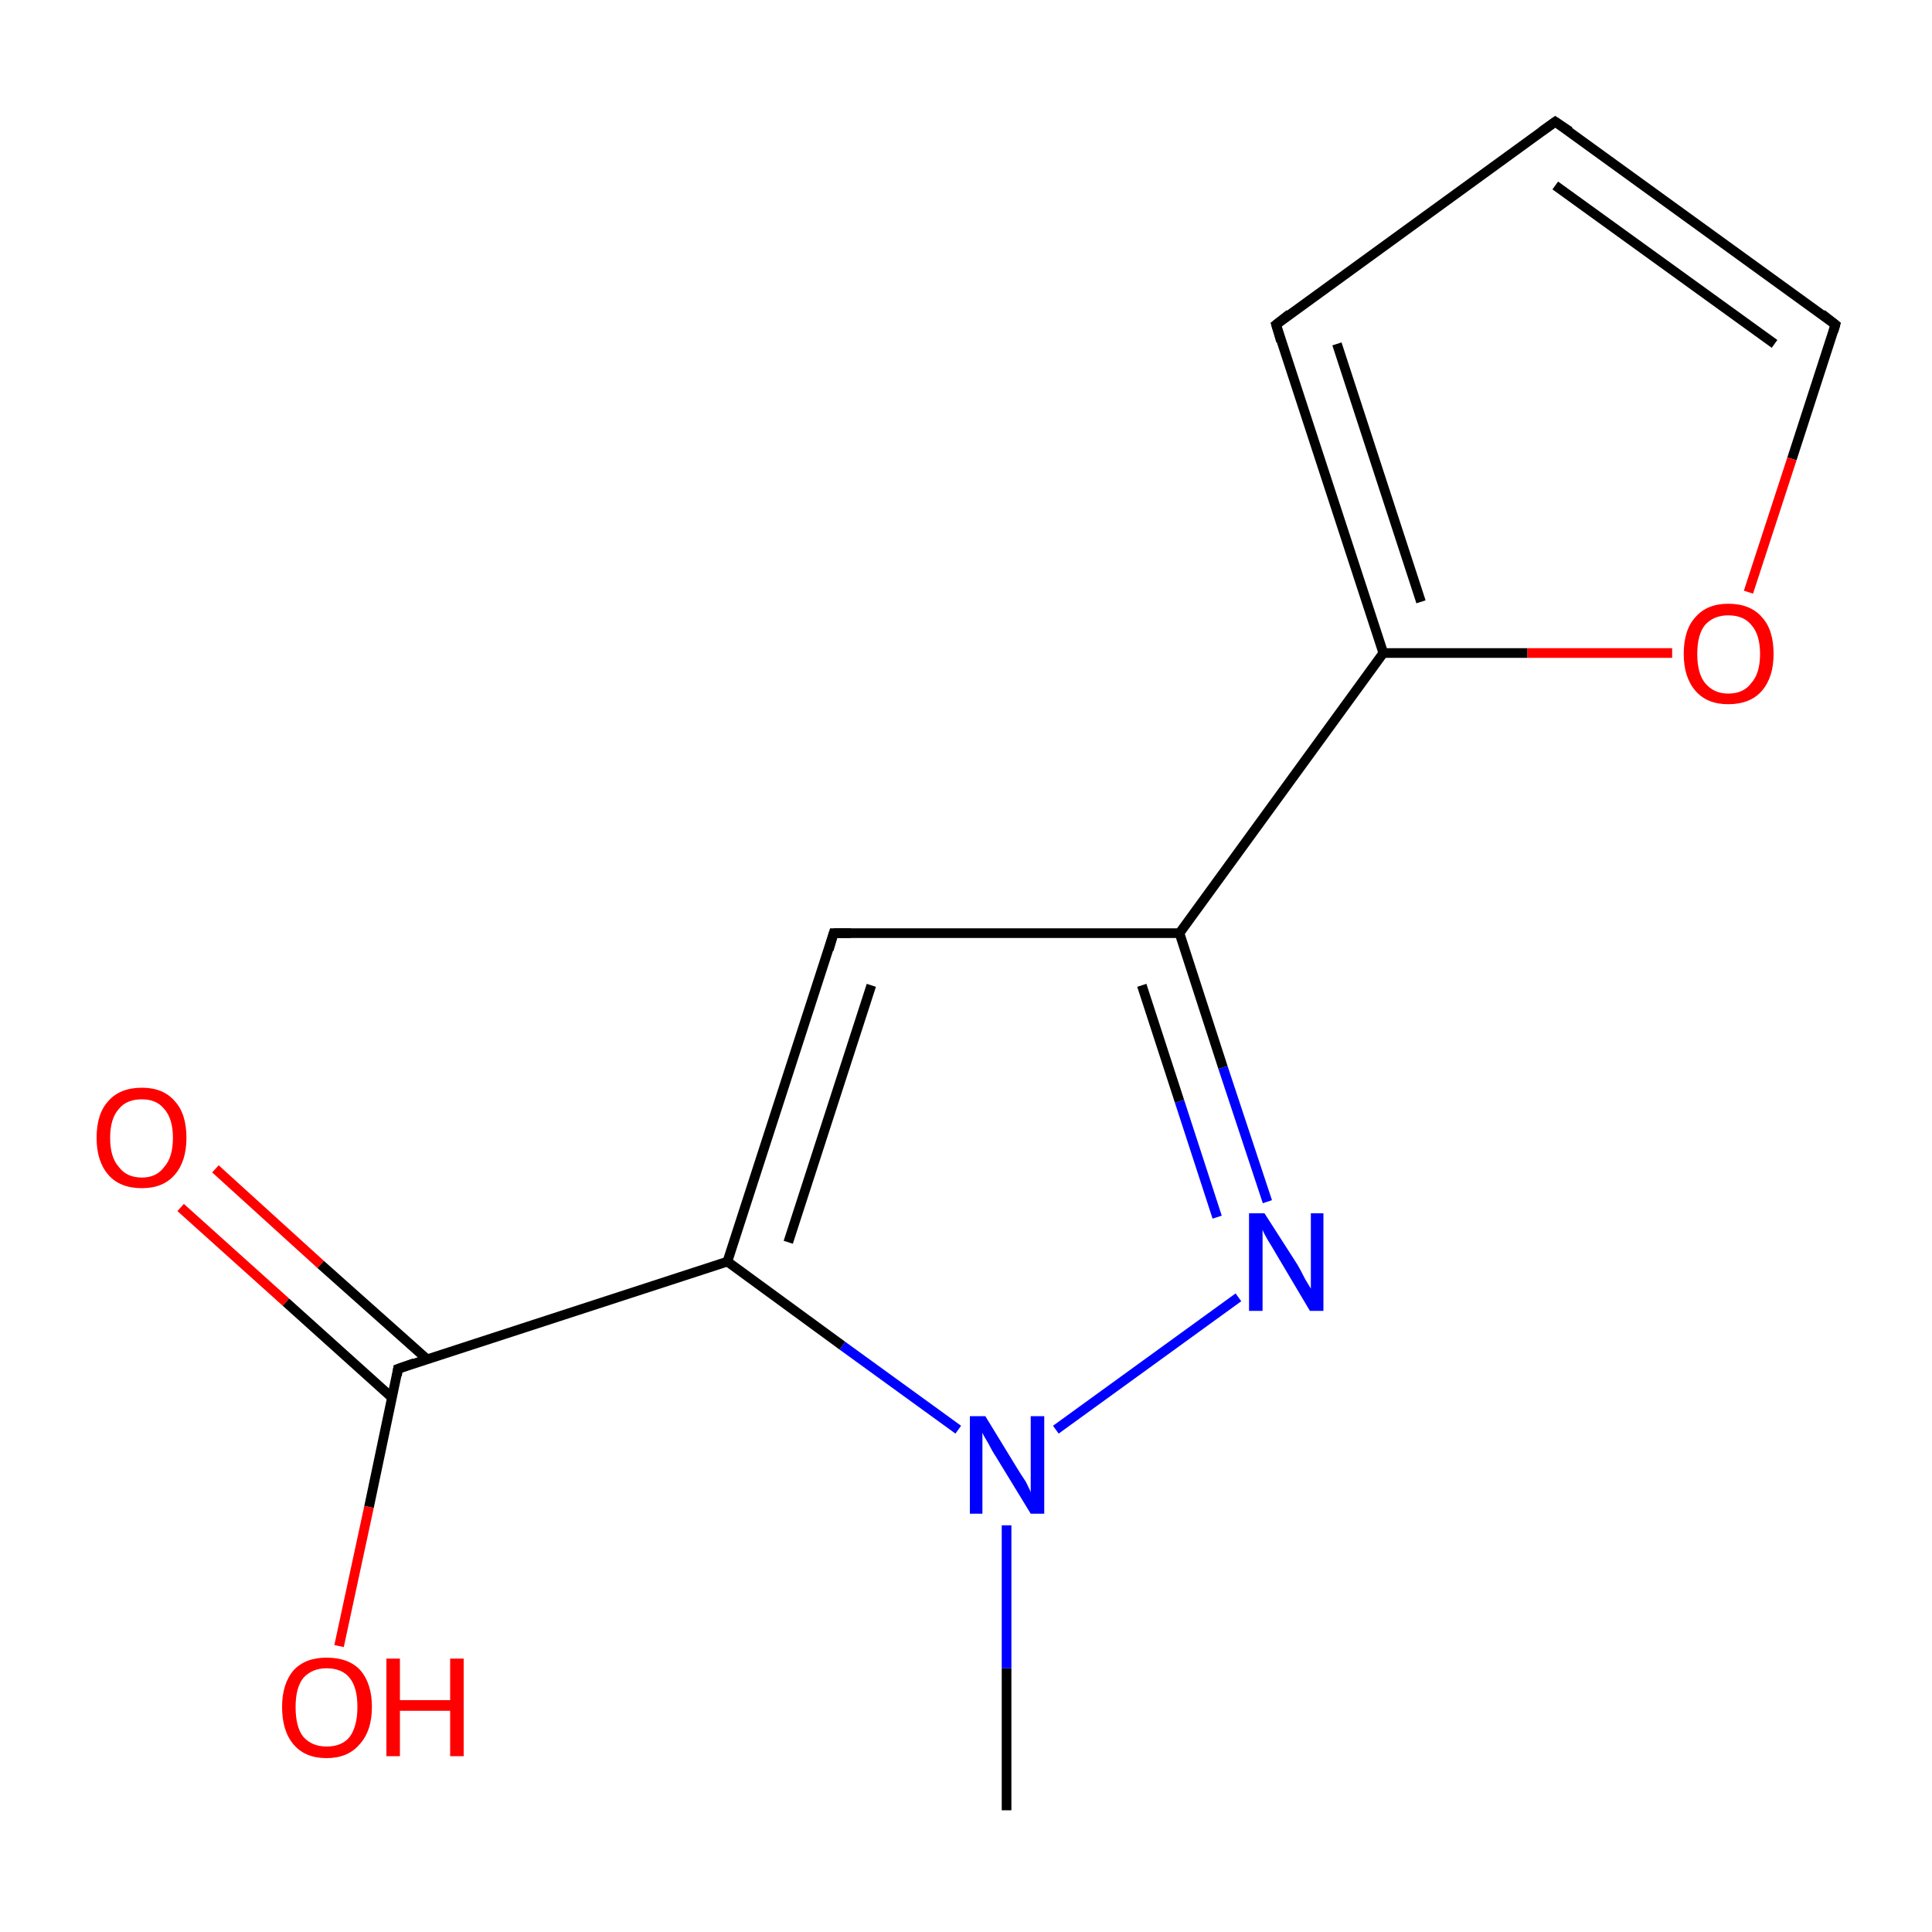 <?xml version='1.0' encoding='iso-8859-1'?>
<svg version='1.1' baseProfile='full'
              xmlns='http://www.w3.org/2000/svg'
                      xmlns:rdkit='http://www.rdkit.org/xml'
                      xmlns:xlink='http://www.w3.org/1999/xlink'
                  xml:space='preserve'
width='200px' height='200px' viewBox='0 0 200 200'>
<!-- END OF HEADER -->
<rect style='opacity:1.0;fill:#FFFFFF;stroke:none' width='200.0' height='200.0' x='0.0' y='0.0'> </rect>
<path class='bond-0 atom-1 atom-5' d='M 190.0,33.6 L 185.5,47.5' style='fill:none;fill-rule:evenodd;stroke:#000000;stroke-width:1.0px;stroke-linecap:butt;stroke-linejoin:miter;stroke-opacity:1' />
<path class='bond-0 atom-1 atom-5' d='M 185.5,47.5 L 181.0,61.3' style='fill:none;fill-rule:evenodd;stroke:#FF0000;stroke-width:1.0px;stroke-linecap:butt;stroke-linejoin:miter;stroke-opacity:1' />
<path class='bond-1 atom-1 atom-2' d='M 190.0,33.6 L 161.0,12.6' style='fill:none;fill-rule:evenodd;stroke:#000000;stroke-width:1.0px;stroke-linecap:butt;stroke-linejoin:miter;stroke-opacity:1' />
<path class='bond-1 atom-1 atom-2' d='M 183.7,35.6 L 161.0,19.2' style='fill:none;fill-rule:evenodd;stroke:#000000;stroke-width:1.0px;stroke-linecap:butt;stroke-linejoin:miter;stroke-opacity:1' />
<path class='bond-2 atom-5 atom-4' d='M 173.1,67.6 L 158.1,67.6' style='fill:none;fill-rule:evenodd;stroke:#FF0000;stroke-width:1.0px;stroke-linecap:butt;stroke-linejoin:miter;stroke-opacity:1' />
<path class='bond-2 atom-5 atom-4' d='M 158.1,67.6 L 143.2,67.6' style='fill:none;fill-rule:evenodd;stroke:#000000;stroke-width:1.0px;stroke-linecap:butt;stroke-linejoin:miter;stroke-opacity:1' />
<path class='bond-3 atom-4 atom-6' d='M 143.2,67.6 L 122.1,96.6' style='fill:none;fill-rule:evenodd;stroke:#000000;stroke-width:1.0px;stroke-linecap:butt;stroke-linejoin:miter;stroke-opacity:1' />
<path class='bond-4 atom-4 atom-3' d='M 143.2,67.6 L 132.1,33.6' style='fill:none;fill-rule:evenodd;stroke:#000000;stroke-width:1.0px;stroke-linecap:butt;stroke-linejoin:miter;stroke-opacity:1' />
<path class='bond-4 atom-4 atom-3' d='M 147.1,62.3 L 138.4,35.6' style='fill:none;fill-rule:evenodd;stroke:#000000;stroke-width:1.0px;stroke-linecap:butt;stroke-linejoin:miter;stroke-opacity:1' />
<path class='bond-5 atom-2 atom-3' d='M 161.0,12.6 L 132.1,33.6' style='fill:none;fill-rule:evenodd;stroke:#000000;stroke-width:1.0px;stroke-linecap:butt;stroke-linejoin:miter;stroke-opacity:1' />
<path class='bond-6 atom-7 atom-6' d='M 131.2,124.4 L 126.6,110.5' style='fill:none;fill-rule:evenodd;stroke:#0000FF;stroke-width:1.0px;stroke-linecap:butt;stroke-linejoin:miter;stroke-opacity:1' />
<path class='bond-6 atom-7 atom-6' d='M 126.6,110.5 L 122.1,96.6' style='fill:none;fill-rule:evenodd;stroke:#000000;stroke-width:1.0px;stroke-linecap:butt;stroke-linejoin:miter;stroke-opacity:1' />
<path class='bond-6 atom-7 atom-6' d='M 126.0,126.0 L 122.1,114.0' style='fill:none;fill-rule:evenodd;stroke:#0000FF;stroke-width:1.0px;stroke-linecap:butt;stroke-linejoin:miter;stroke-opacity:1' />
<path class='bond-6 atom-7 atom-6' d='M 122.1,114.0 L 118.2,102.0' style='fill:none;fill-rule:evenodd;stroke:#000000;stroke-width:1.0px;stroke-linecap:butt;stroke-linejoin:miter;stroke-opacity:1' />
<path class='bond-7 atom-7 atom-8' d='M 128.2,134.3 L 109.3,148.0' style='fill:none;fill-rule:evenodd;stroke:#0000FF;stroke-width:1.0px;stroke-linecap:butt;stroke-linejoin:miter;stroke-opacity:1' />
<path class='bond-8 atom-6 atom-0' d='M 122.1,96.6 L 86.3,96.6' style='fill:none;fill-rule:evenodd;stroke:#000000;stroke-width:1.0px;stroke-linecap:butt;stroke-linejoin:miter;stroke-opacity:1' />
<path class='bond-9 atom-13 atom-8' d='M 104.2,187.4 L 104.2,172.7' style='fill:none;fill-rule:evenodd;stroke:#000000;stroke-width:1.0px;stroke-linecap:butt;stroke-linejoin:miter;stroke-opacity:1' />
<path class='bond-9 atom-13 atom-8' d='M 104.2,172.7 L 104.2,157.9' style='fill:none;fill-rule:evenodd;stroke:#0000FF;stroke-width:1.0px;stroke-linecap:butt;stroke-linejoin:miter;stroke-opacity:1' />
<path class='bond-10 atom-8 atom-9' d='M 99.2,148.0 L 87.2,139.3' style='fill:none;fill-rule:evenodd;stroke:#0000FF;stroke-width:1.0px;stroke-linecap:butt;stroke-linejoin:miter;stroke-opacity:1' />
<path class='bond-10 atom-8 atom-9' d='M 87.2,139.3 L 75.3,130.6' style='fill:none;fill-rule:evenodd;stroke:#000000;stroke-width:1.0px;stroke-linecap:butt;stroke-linejoin:miter;stroke-opacity:1' />
<path class='bond-11 atom-0 atom-9' d='M 86.3,96.6 L 75.3,130.6' style='fill:none;fill-rule:evenodd;stroke:#000000;stroke-width:1.0px;stroke-linecap:butt;stroke-linejoin:miter;stroke-opacity:1' />
<path class='bond-11 atom-0 atom-9' d='M 90.2,102.0 L 81.6,128.6' style='fill:none;fill-rule:evenodd;stroke:#000000;stroke-width:1.0px;stroke-linecap:butt;stroke-linejoin:miter;stroke-opacity:1' />
<path class='bond-12 atom-9 atom-10' d='M 75.3,130.6 L 41.2,141.7' style='fill:none;fill-rule:evenodd;stroke:#000000;stroke-width:1.0px;stroke-linecap:butt;stroke-linejoin:miter;stroke-opacity:1' />
<path class='bond-13 atom-11 atom-10' d='M 22.3,121.0 L 33.2,130.9' style='fill:none;fill-rule:evenodd;stroke:#FF0000;stroke-width:1.0px;stroke-linecap:butt;stroke-linejoin:miter;stroke-opacity:1' />
<path class='bond-13 atom-11 atom-10' d='M 33.2,130.9 L 44.2,140.7' style='fill:none;fill-rule:evenodd;stroke:#000000;stroke-width:1.0px;stroke-linecap:butt;stroke-linejoin:miter;stroke-opacity:1' />
<path class='bond-13 atom-11 atom-10' d='M 18.7,125.0 L 29.6,134.8' style='fill:none;fill-rule:evenodd;stroke:#FF0000;stroke-width:1.0px;stroke-linecap:butt;stroke-linejoin:miter;stroke-opacity:1' />
<path class='bond-13 atom-11 atom-10' d='M 29.6,134.8 L 40.6,144.7' style='fill:none;fill-rule:evenodd;stroke:#000000;stroke-width:1.0px;stroke-linecap:butt;stroke-linejoin:miter;stroke-opacity:1' />
<path class='bond-14 atom-10 atom-12' d='M 41.2,141.7 L 38.2,156.0' style='fill:none;fill-rule:evenodd;stroke:#000000;stroke-width:1.0px;stroke-linecap:butt;stroke-linejoin:miter;stroke-opacity:1' />
<path class='bond-14 atom-10 atom-12' d='M 38.2,156.0 L 35.1,170.4' style='fill:none;fill-rule:evenodd;stroke:#FF0000;stroke-width:1.0px;stroke-linecap:butt;stroke-linejoin:miter;stroke-opacity:1' />
<path d='M 88.1,96.6 L 86.3,96.6 L 85.8,98.3' style='fill:none;stroke:#000000;stroke-width:1.0px;stroke-linecap:butt;stroke-linejoin:miter;stroke-miterlimit:10;stroke-opacity:1;' />
<path d='M 189.8,34.3 L 190.0,33.6 L 188.6,32.5' style='fill:none;stroke:#000000;stroke-width:1.0px;stroke-linecap:butt;stroke-linejoin:miter;stroke-miterlimit:10;stroke-opacity:1;' />
<path d='M 162.5,13.6 L 161.0,12.6 L 159.6,13.6' style='fill:none;stroke:#000000;stroke-width:1.0px;stroke-linecap:butt;stroke-linejoin:miter;stroke-miterlimit:10;stroke-opacity:1;' />
<path d='M 132.6,35.3 L 132.1,33.6 L 133.5,32.5' style='fill:none;stroke:#000000;stroke-width:1.0px;stroke-linecap:butt;stroke-linejoin:miter;stroke-miterlimit:10;stroke-opacity:1;' />
<path d='M 42.9,141.1 L 41.2,141.7 L 41.1,142.4' style='fill:none;stroke:#000000;stroke-width:1.0px;stroke-linecap:butt;stroke-linejoin:miter;stroke-miterlimit:10;stroke-opacity:1;' />
<path class='atom-5' d='M 174.3 67.7
Q 174.3 65.2, 175.5 63.9
Q 176.7 62.5, 178.9 62.5
Q 181.2 62.5, 182.4 63.9
Q 183.6 65.2, 183.6 67.7
Q 183.6 70.1, 182.4 71.5
Q 181.2 72.9, 178.9 72.9
Q 176.7 72.9, 175.5 71.5
Q 174.3 70.1, 174.3 67.7
M 178.9 71.8
Q 180.5 71.8, 181.3 70.7
Q 182.2 69.7, 182.2 67.7
Q 182.2 65.7, 181.3 64.7
Q 180.5 63.7, 178.9 63.7
Q 177.4 63.7, 176.5 64.7
Q 175.7 65.7, 175.7 67.7
Q 175.7 69.7, 176.5 70.7
Q 177.4 71.8, 178.9 71.8
' fill='#FF0000'/>
<path class='atom-7' d='M 130.9 125.6
L 134.3 130.9
Q 134.6 131.4, 135.1 132.4
Q 135.7 133.4, 135.7 133.4
L 135.7 125.6
L 137.0 125.6
L 137.0 135.7
L 135.6 135.7
L 132.1 129.8
Q 131.7 129.1, 131.2 128.3
Q 130.8 127.6, 130.7 127.3
L 130.7 135.7
L 129.3 135.7
L 129.3 125.6
L 130.9 125.6
' fill='#0000FF'/>
<path class='atom-8' d='M 102.0 146.6
L 105.3 152.0
Q 105.6 152.5, 106.2 153.4
Q 106.7 154.4, 106.7 154.5
L 106.7 146.6
L 108.1 146.6
L 108.1 156.7
L 106.7 156.7
L 103.1 150.8
Q 102.7 150.2, 102.3 149.4
Q 101.8 148.6, 101.7 148.3
L 101.7 156.7
L 100.4 156.7
L 100.4 146.6
L 102.0 146.6
' fill='#0000FF'/>
<path class='atom-11' d='M 10.0 117.8
Q 10.0 115.3, 11.2 114.0
Q 12.4 112.6, 14.7 112.6
Q 16.9 112.6, 18.1 114.0
Q 19.3 115.3, 19.3 117.8
Q 19.3 120.2, 18.1 121.6
Q 16.9 123.0, 14.7 123.0
Q 12.4 123.0, 11.2 121.6
Q 10.0 120.2, 10.0 117.8
M 14.7 121.9
Q 16.2 121.9, 17.0 120.8
Q 17.9 119.8, 17.9 117.8
Q 17.9 115.8, 17.0 114.8
Q 16.2 113.8, 14.7 113.8
Q 13.1 113.8, 12.3 114.8
Q 11.4 115.8, 11.4 117.8
Q 11.4 119.8, 12.3 120.8
Q 13.1 121.9, 14.7 121.9
' fill='#FF0000'/>
<path class='atom-12' d='M 29.2 176.7
Q 29.2 174.3, 30.4 172.9
Q 31.6 171.6, 33.8 171.6
Q 36.1 171.6, 37.3 172.9
Q 38.5 174.3, 38.5 176.7
Q 38.5 179.2, 37.2 180.6
Q 36.0 182.0, 33.8 182.0
Q 31.6 182.0, 30.4 180.6
Q 29.2 179.2, 29.2 176.7
M 33.8 180.8
Q 35.4 180.8, 36.2 179.8
Q 37.0 178.7, 37.0 176.7
Q 37.0 174.7, 36.2 173.7
Q 35.4 172.7, 33.8 172.7
Q 32.3 172.7, 31.4 173.7
Q 30.6 174.7, 30.6 176.7
Q 30.6 178.8, 31.4 179.8
Q 32.3 180.8, 33.8 180.8
' fill='#FF0000'/>
<path class='atom-12' d='M 40.0 171.7
L 41.4 171.7
L 41.4 176.0
L 46.6 176.0
L 46.6 171.7
L 48.0 171.7
L 48.0 181.8
L 46.6 181.8
L 46.6 177.1
L 41.4 177.1
L 41.4 181.8
L 40.0 181.8
L 40.0 171.7
' fill='#FF0000'/>
</svg>
